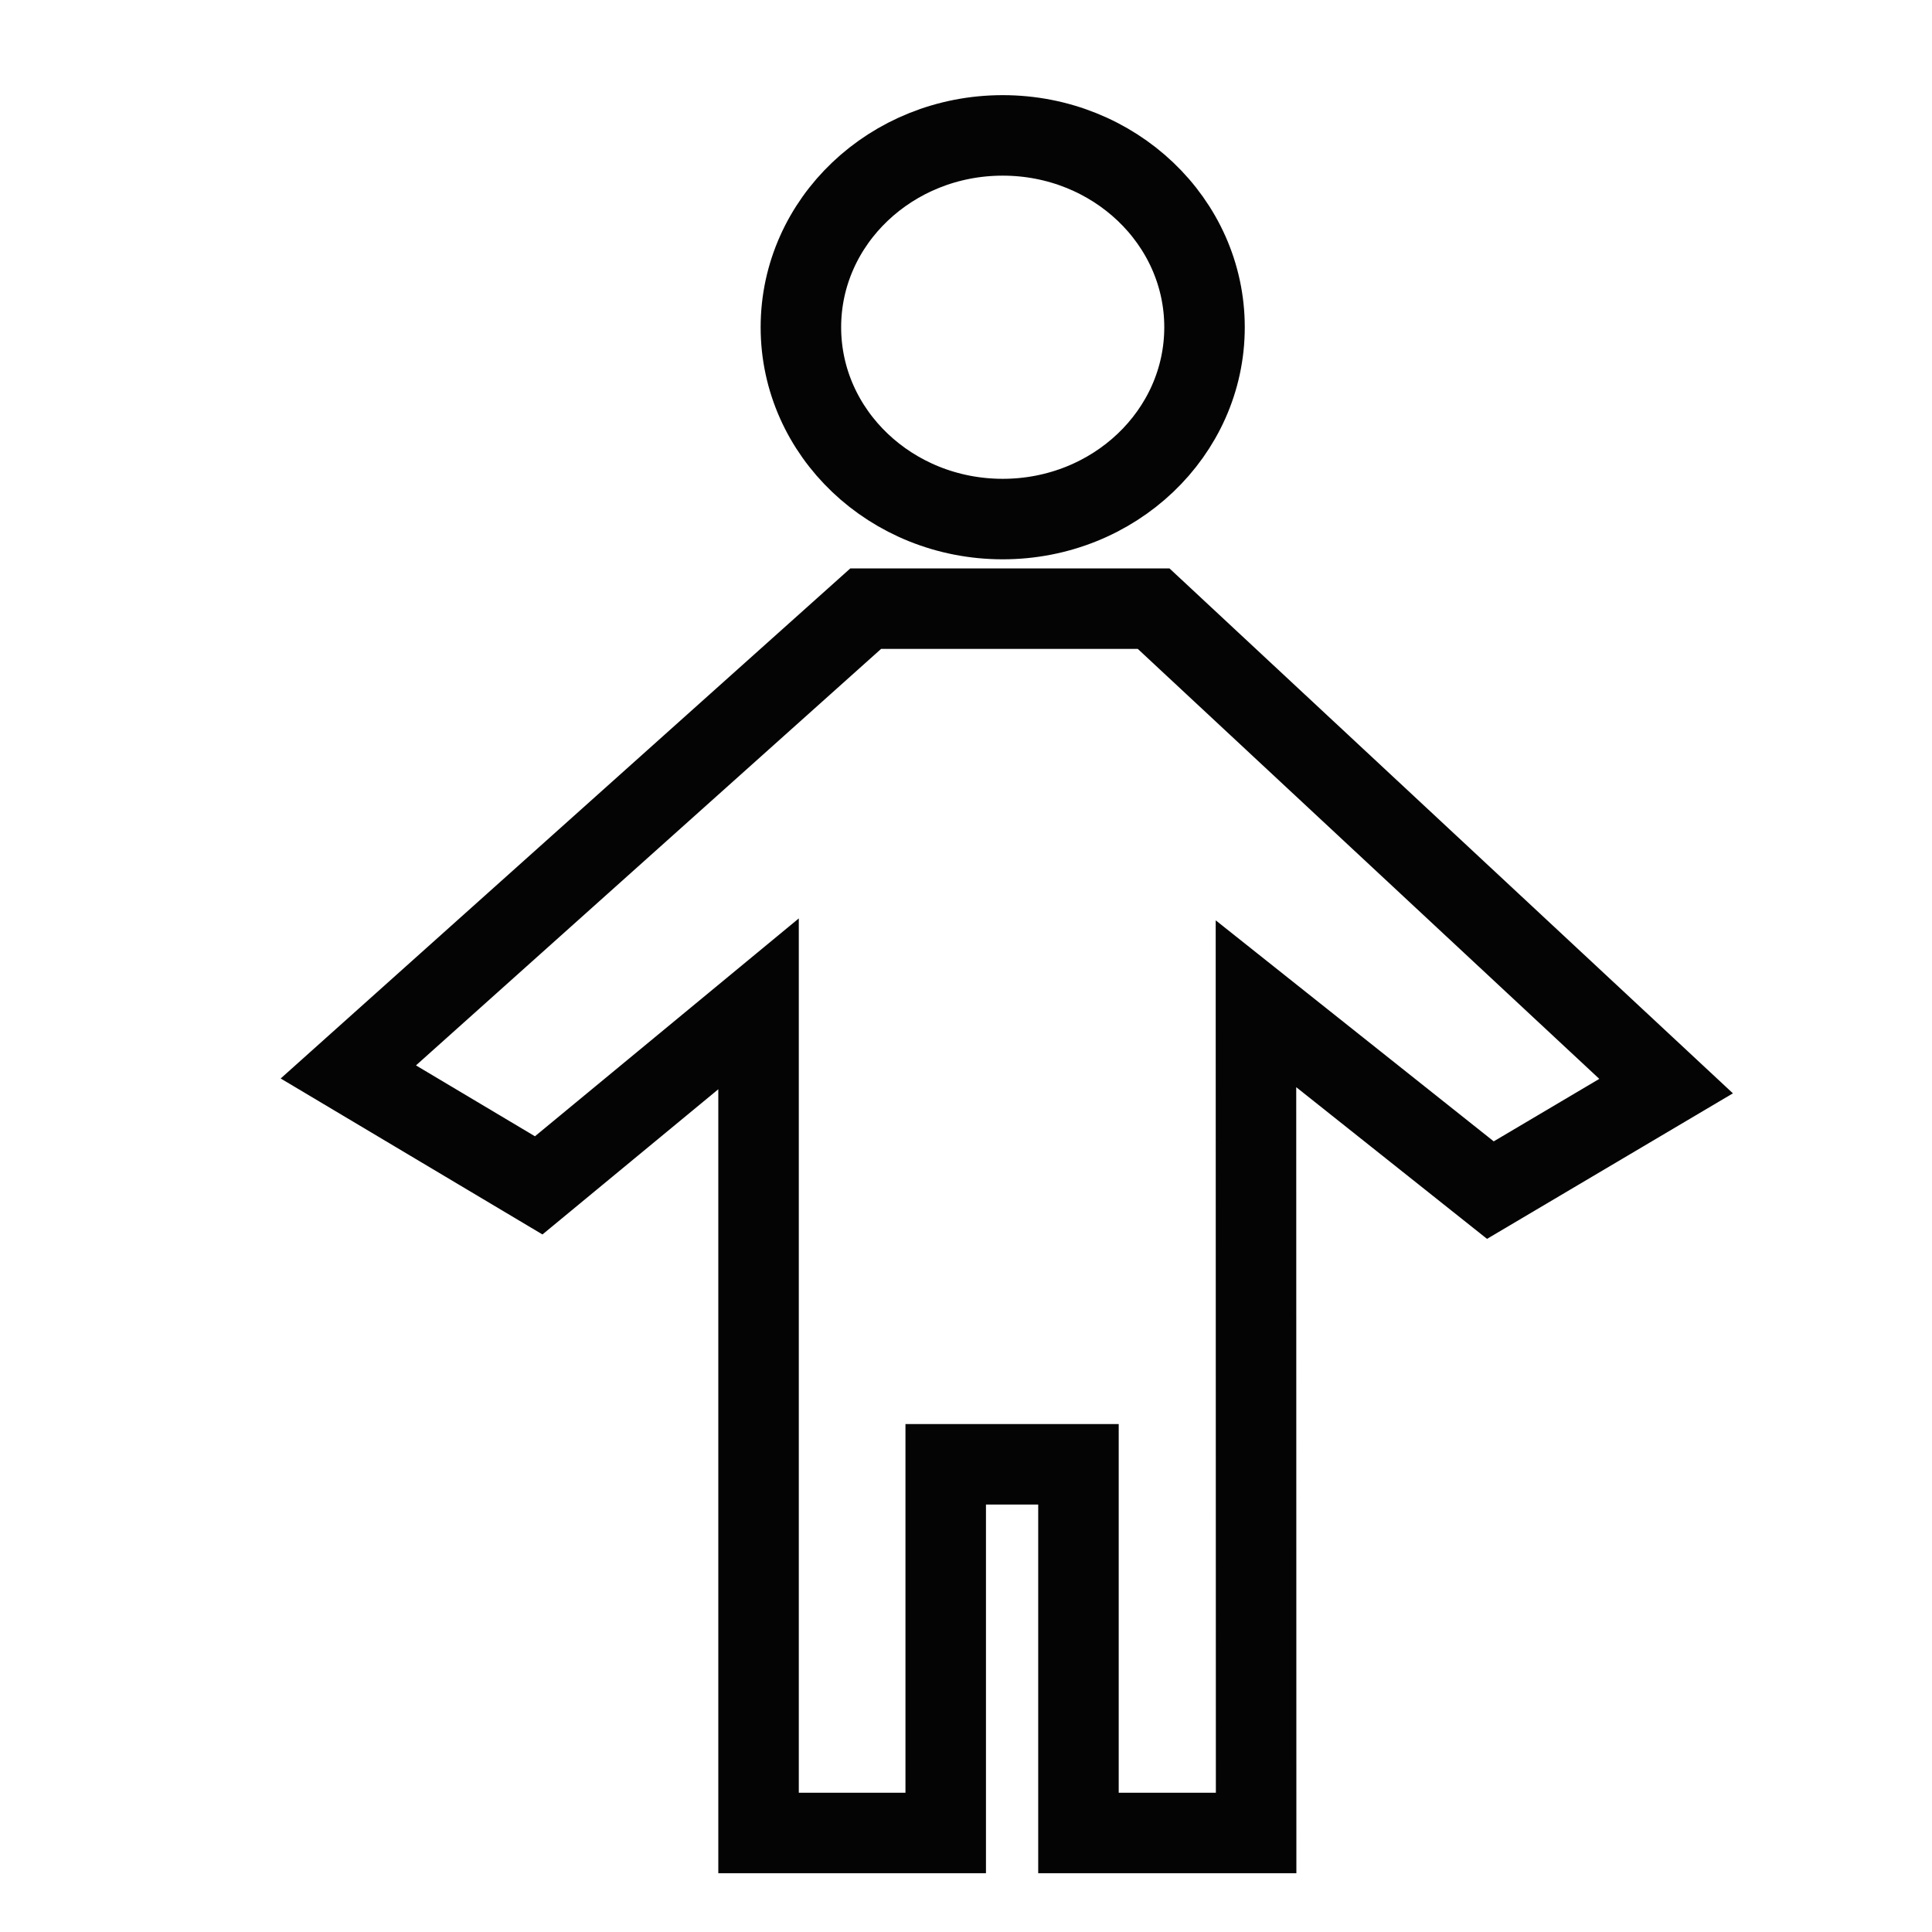 <svg width="24" height="24" viewBox="0 0 24 24" fill="none" xmlns="http://www.w3.org/2000/svg" stroke="#040404" stroke-width="1">
  <path
     d="M 10.754,7.561 H 14.331 l 6.366,5.931 -2.183,1.292 -2.912,-2.315 0.002,10.301 H 13.397 V 18.19 h -1.649 v 4.58 H 9.423 V 12.47 L 6.692,14.725 4.327,13.316 Z"
     id="path1343"
     />
  <ellipse
     id="path1397"
     cx="12.456"
     cy="4.065"
     rx="2.507"
     ry="2.383"
   />
</svg>

